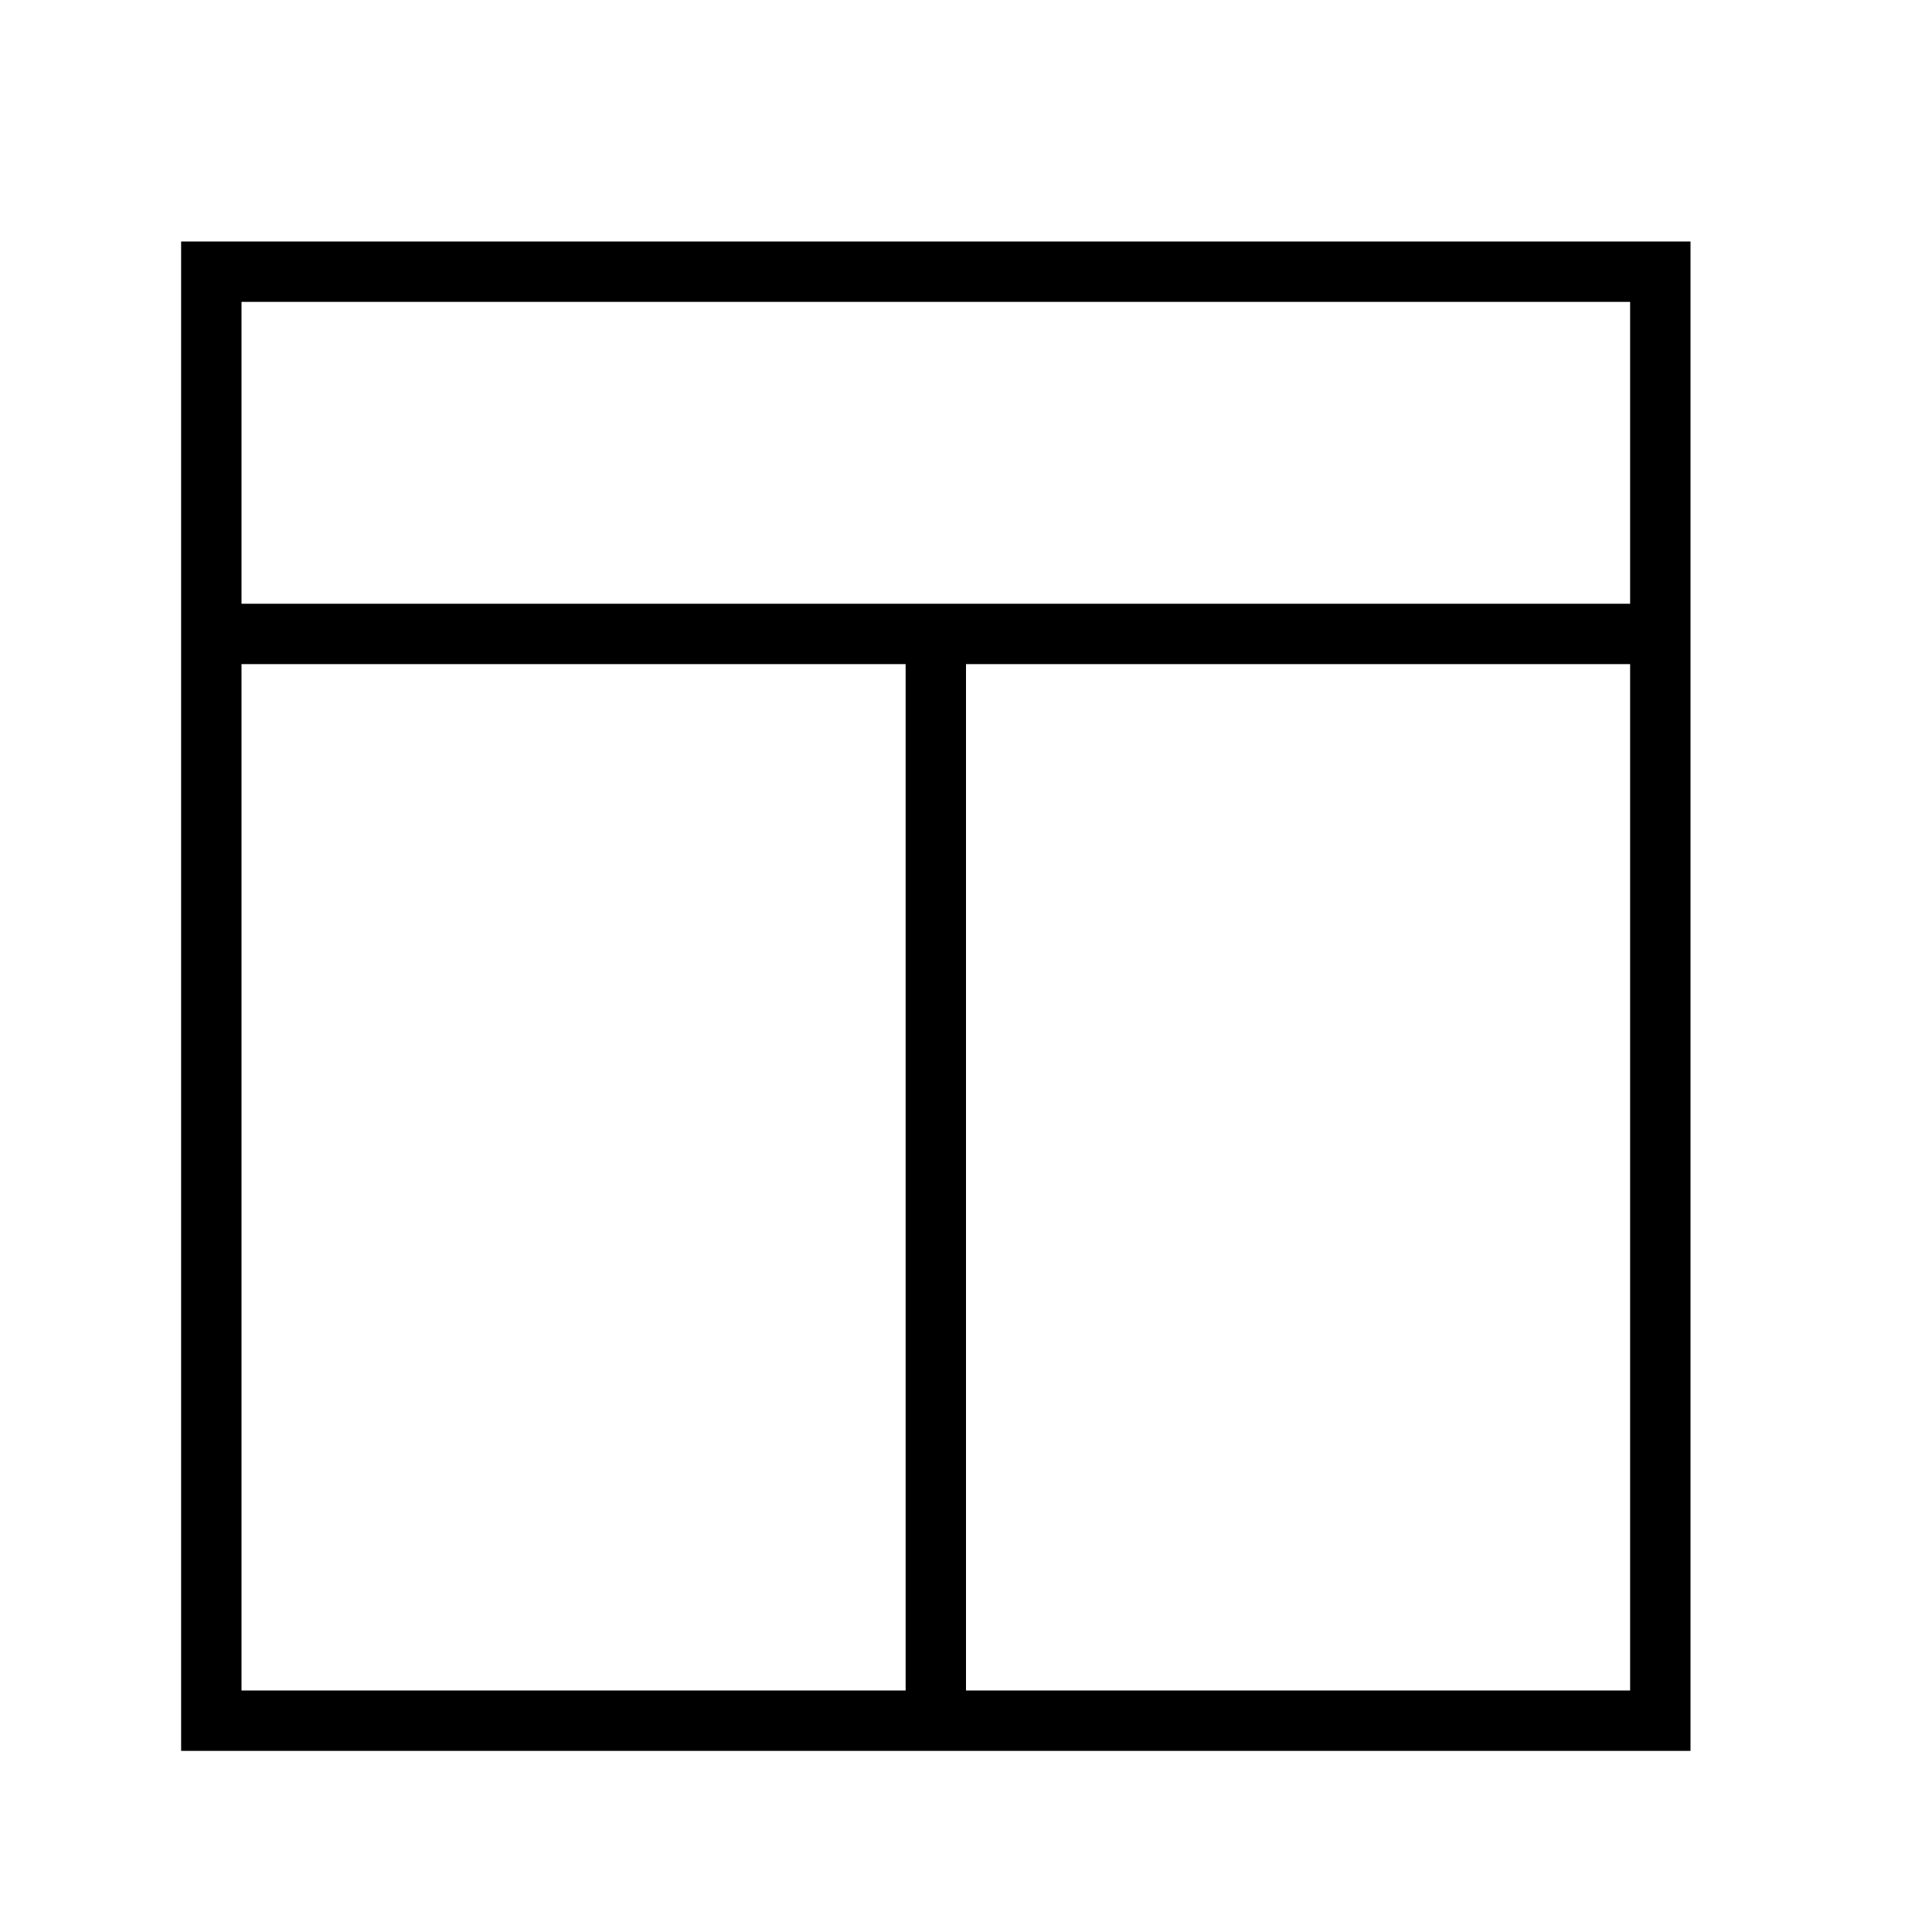<?xml version="1.0" encoding="utf-8"?>

<svg fill="#000000" width="800px" height="800px" viewBox="0 0 32 32" version="1.1" xmlns="http://www.w3.org/2000/svg">
<title>layout12</title>
<path d="M3 4v25h25v-25h-25zM15 28h-11v-17h11v17zM27 28h-11v-17h11v17zM27 10h-23v-5h23v5z"></path>
</svg>